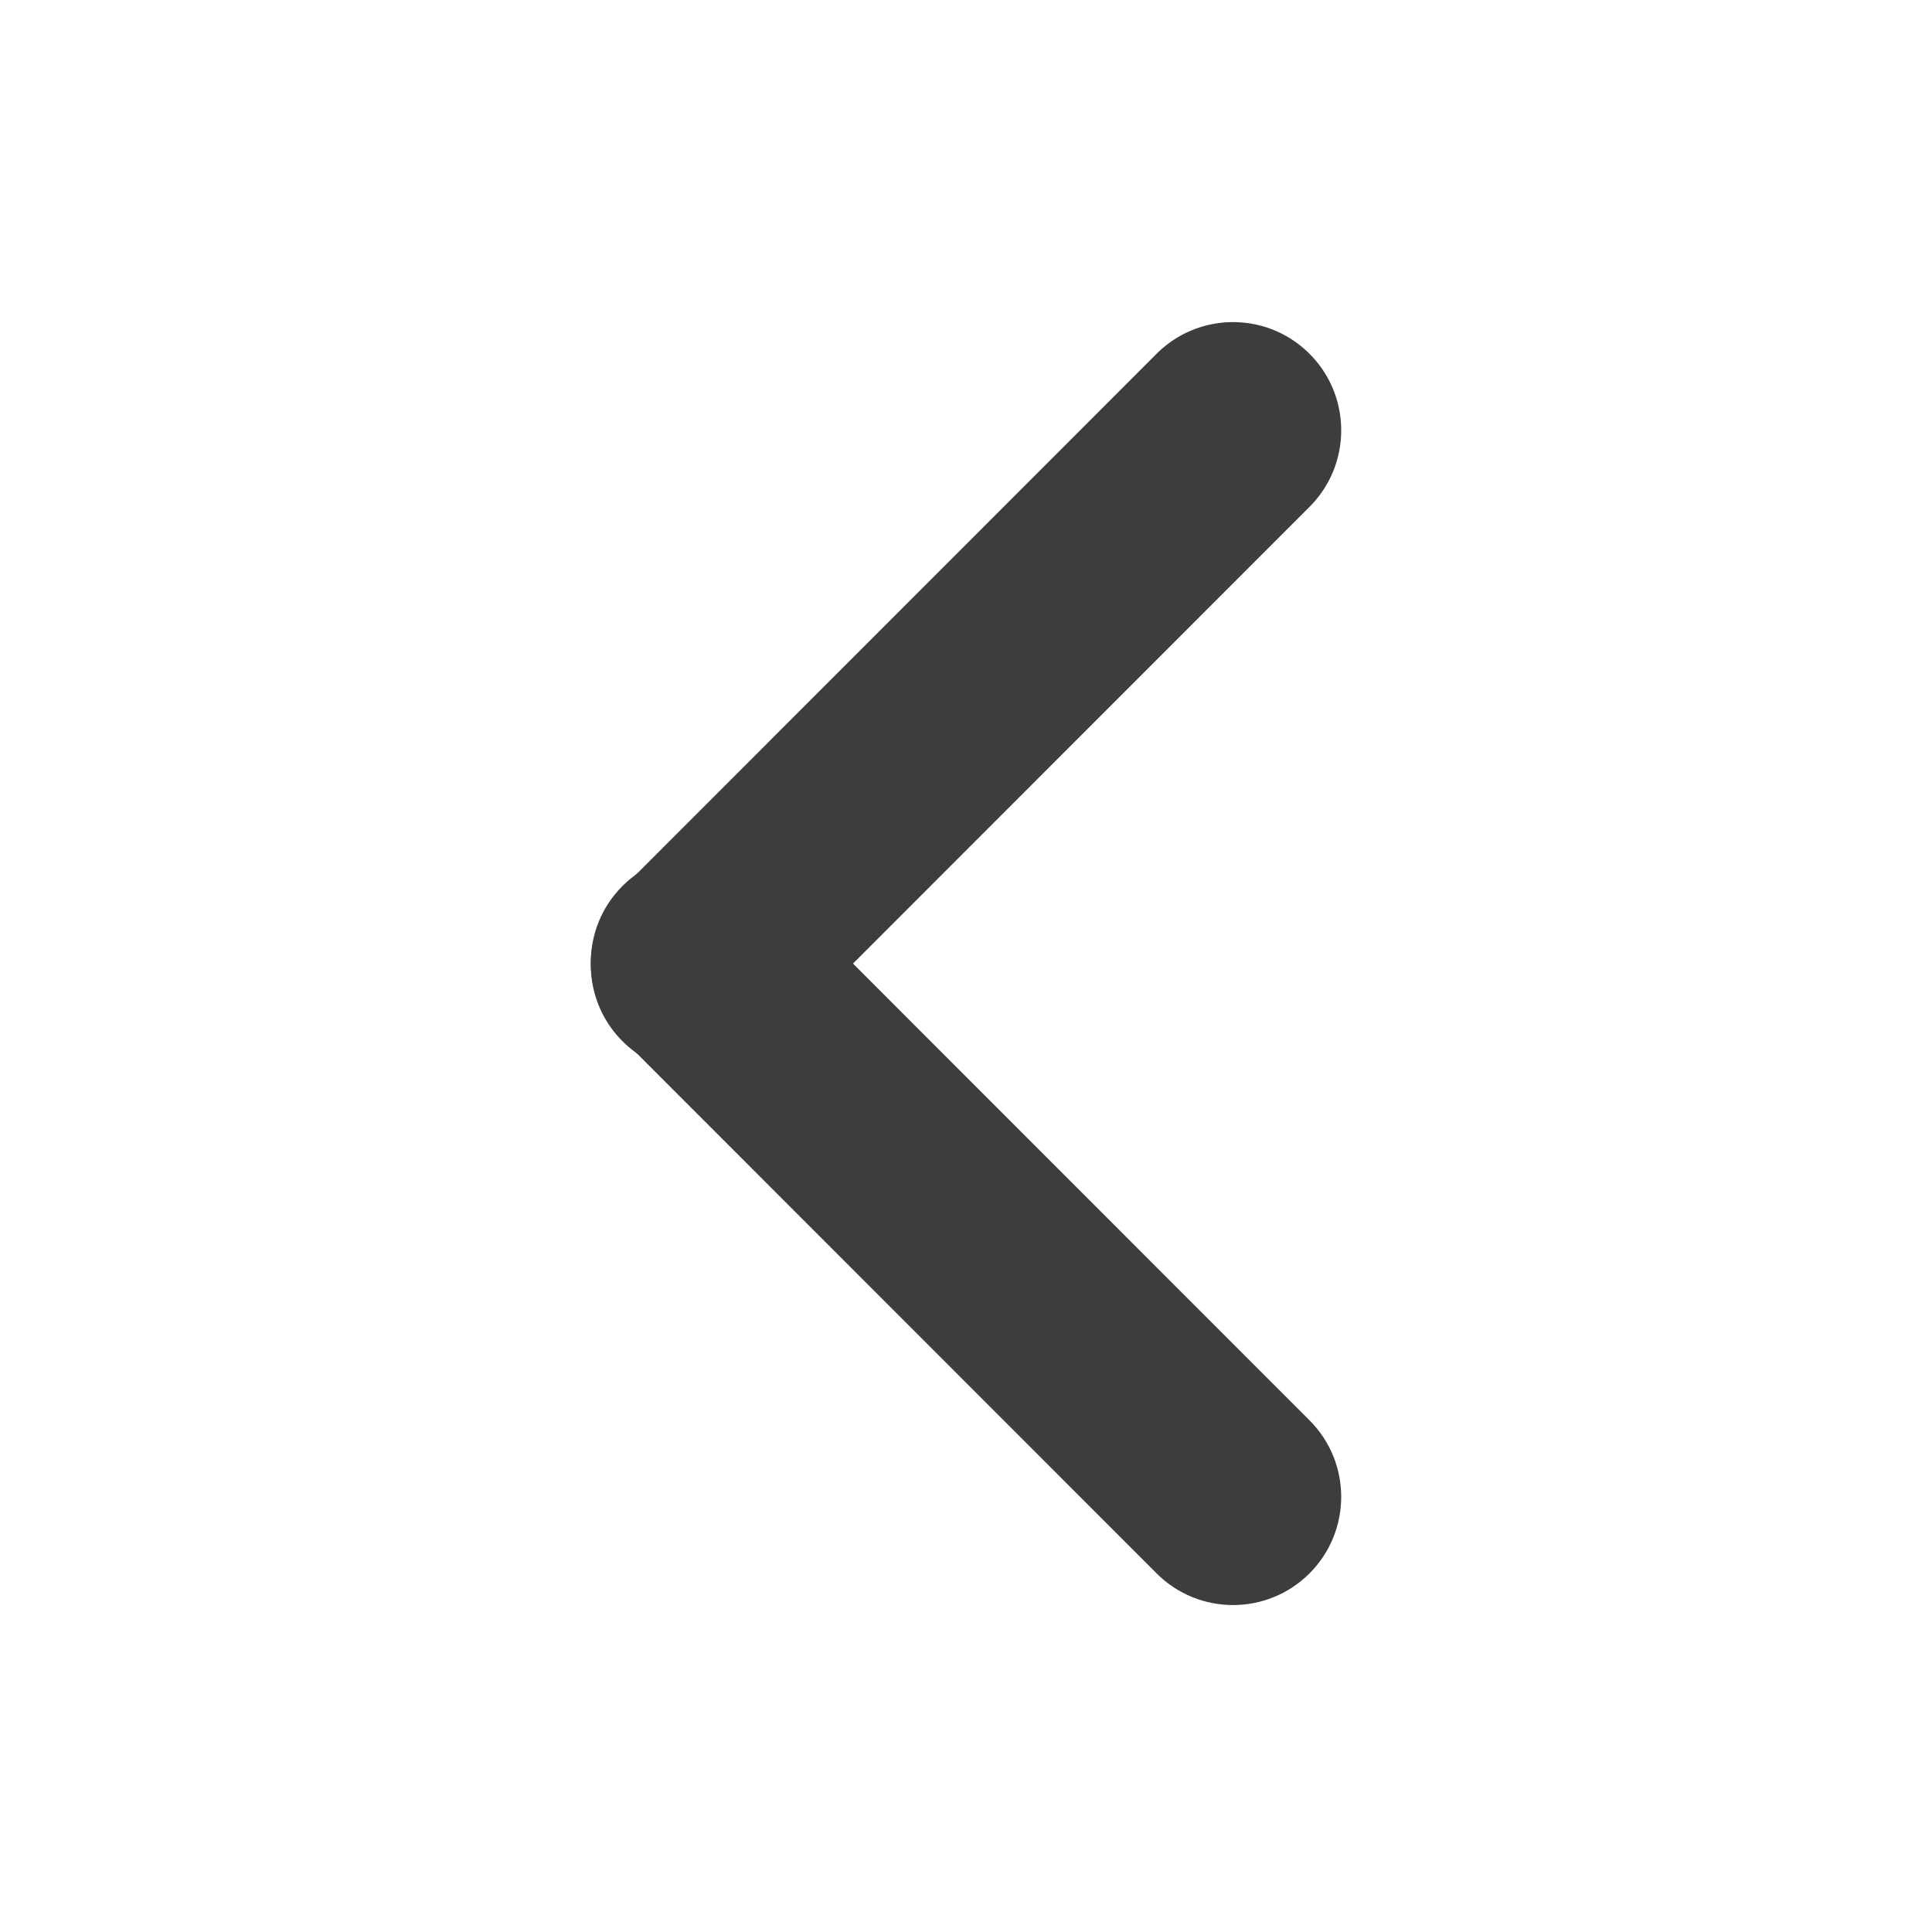 <svg width="400" height="400" viewBox="0 0 400 400" xmlns="http://www.w3.org/2000/svg"><g fill="none" fill-rule="evenodd"><path fill="#FFF" d="M0 0h400v400H0z"/><g fill="#3D3D3D"><path d="M271.122 73.253c8.746 8.75 8.746 22.932 0 31.683L160.545 215.567c-8.74 8.745-22.915 8.748-31.66.008a19.948 19.948 0 01-.007-.008c-8.746-8.75-8.746-22.933 0-31.683L239.455 73.253c8.74-8.745 22.915-8.749 31.66-.008l.007.008z"/><path d="M271.122 325.747c8.746-8.75 8.746-22.932 0-31.683L160.545 183.433c-8.74-8.745-22.915-8.748-31.66-.008l-.007.008c-8.746 8.75-8.746 22.933 0 31.683l110.577 110.631c8.74 8.745 22.915 8.749 31.66.008l.007-.008z"/></g></g></svg>